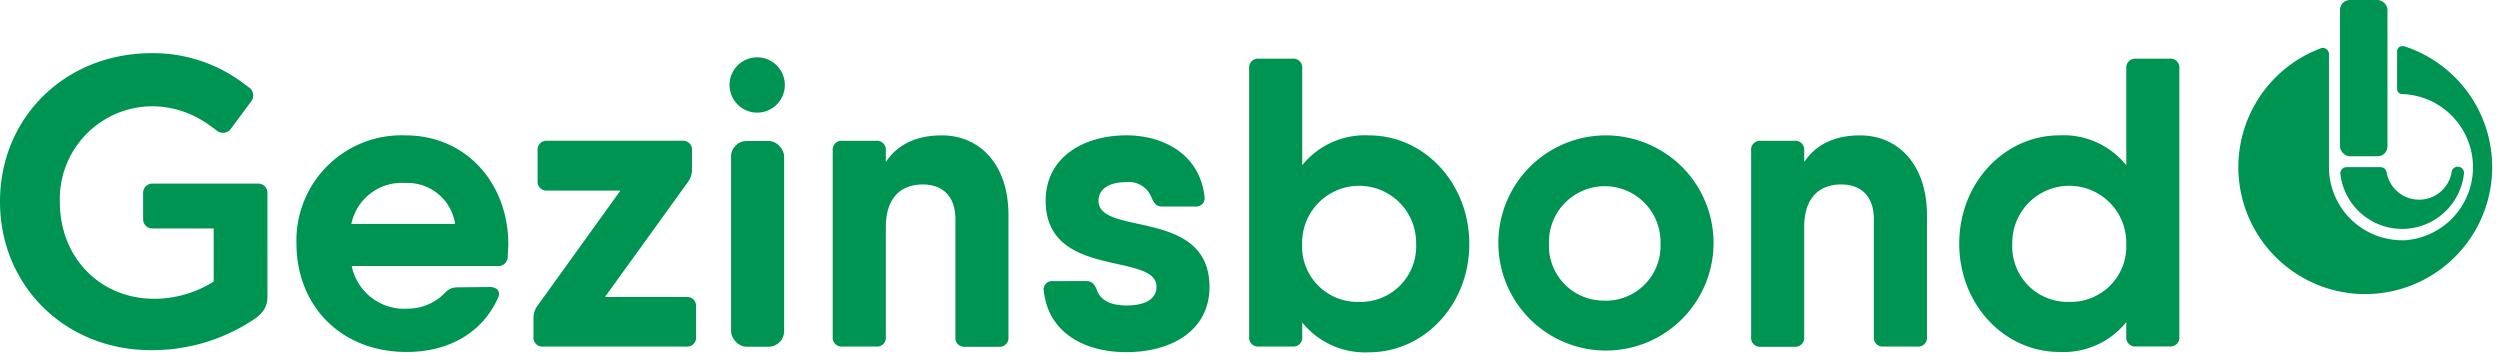 <svg xmlns="http://www.w3.org/2000/svg" id="Component_6_2" data-name="Component 6 – 2" height="42" width="291"><script xmlns=""/>
 <g xmlns="http://www.w3.org/2000/svg" id="Layer_2" data-name="Layer 2" transform="">
    <g id="Laag_1" data-name="Laag 1">
      <path id="Path_1" data-name="Path 1" d="M166.47,25c-2.975,0-5.175,1.078-6.511,3.107V26.784a1.034,1.034,0,0,0-1.141-1.153h-3.9a1.034,1.034,0,0,0-1.141,1.141V48.466a1.034,1.034,0,0,0,1.141,1.116h3.9a1.034,1.034,0,0,0,1.141-1.141V35.715c0-3.605,1.891-5,4.318-5,2.168,0,3.782,1.261,3.782,4.034V48.466a1.027,1.027,0,0,0,1.135,1.141h3.9a1.034,1.034,0,0,0,1.141-1.141V34.3C174.255,28.435,170.933,25,166.47,25ZM166.47,25.013Z" transform="translate(-56.85 -9.243)" fill="#009453"/>
      <rect id="Rectangle_1" data-name="Rectangle 1" width="6.177" height="23.945" rx="1.8" transform="translate(85.096 16.413)" fill="#009453"/>
      <path id="Path_2" data-name="Path 2" d="M216.525,19.387c-2.981,0-5.175,1.078-6.517,3.107V21.171a1.034,1.034,0,0,0-1.141-1.153h-3.9a1.027,1.027,0,0,0-1.135,1.141V42.853a1.027,1.027,0,0,0,1.135,1.141h3.9a1.034,1.034,0,0,0,1.141-1.141V30.1c0-3.605,1.891-5,4.324-5,2.168,0,3.782,1.261,3.782,4.034V42.853a1.034,1.034,0,0,0,1.153,1.116h3.9a1.027,1.027,0,0,0,1.135-1.141V28.69c0-5.868-3.328-9.3-7.778-9.3Zm-169.322,0A12.231,12.231,0,0,0,34.509,31.993c0,7.1,5.042,12.606,12.839,12.606,4.885,0,8.824-2.25,10.62-6.3.347-.719-.107-1.261-.933-1.261l-3.832.038a1.891,1.891,0,0,0-1.4.63,6.026,6.026,0,0,1-4.374,1.853A6.221,6.221,0,0,1,40.944,34.6h16.93A1.1,1.1,0,0,0,59.1,33.544c0-.479.069-.958.069-1.469C59.166,24.978,54.281,19.387,47.2,19.387ZM40.9,29.693a5.986,5.986,0,0,1,6.253-4.765,5.616,5.616,0,0,1,5.824,4.765Zm38.977,8.5H70.423l9.669-13.4a2.345,2.345,0,0,0,.454-1.412v-2.2a1.034,1.034,0,0,0-1.128-1.166h-15.7a1.034,1.034,0,0,0-1.141,1.141v3.517a1.034,1.034,0,0,0,1.141,1.141h8.5L62.55,39.235a2.376,2.376,0,0,0-.454,1.418v2.2a1.034,1.034,0,0,0,1.141,1.116h16.64a1.034,1.034,0,0,0,1.141-1.141V39.336A1.034,1.034,0,0,0,79.877,38.2ZM127.868,27c0-1.387,1.261-2.168,3.208-2.168a2.83,2.83,0,0,1,2.975,1.822c.284.63.536,1.015,1.216,1.015H139.1a.983.983,0,0,0,1.1-1.185c-.548-4.809-4.658-7.1-9.1-7.1-4.979,0-9.385,2.559-9.385,7.6,0,9.209,12.9,5.925,12.9,10.034,0,1.387-1.261,2.168-3.511,2.168-1.759,0-3.051-.586-3.448-1.859-.284-.63-.536-.977-1.223-.977H122.6a.983.983,0,0,0-1.1,1.185c.548,4.809,4.7,7.085,9.6,7.085,5.282,0,9.688-2.521,9.688-7.6-.025-9.234-12.921-5.843-12.921-10.022ZM252.54,10.462h-3.908A1.034,1.034,0,0,0,247.5,11.6v11.27a9.36,9.36,0,0,0-7.772-3.486c-6.391,0-11.673,5.5-11.673,12.606S233.335,44.6,239.726,44.6a9.386,9.386,0,0,0,7.772-3.473v1.689a1.034,1.034,0,0,0,1.135,1.141h3.908a1.027,1.027,0,0,0,1.135-1.141V11.6a1.027,1.027,0,0,0-1.135-1.141ZM240.867,38.769a6.449,6.449,0,0,1-6.637-6.75,6.635,6.635,0,1,1,13.268-.025A6.465,6.465,0,0,1,240.867,38.769ZM216.519,19.4h0Zm-29.725-.013a12.524,12.524,0,1,0,8.975,3.648,12.606,12.606,0,0,0-8.975-3.648Zm0,19.23a6.366,6.366,0,0,1-6.492-6.624,6.492,6.492,0,1,1,12.978,0,6.366,6.366,0,0,1-6.486,6.637Zm-27.443-19.23a9.378,9.378,0,0,0-7.772,3.473V11.6a1.034,1.034,0,0,0-1.141-1.141h-3.9A1.034,1.034,0,0,0,145.4,11.6v31.25a1.034,1.034,0,0,0,1.141,1.116h3.9a1.034,1.034,0,0,0,1.141-1.141V41.164a9.378,9.378,0,0,0,7.772,3.473c6.391,0,11.673-5.5,11.673-12.606S165.767,19.387,159.351,19.387ZM158.2,38.769a6.444,6.444,0,0,1-6.631-6.75,6.635,6.635,0,1,1,13.268-.025A6.466,6.466,0,0,1,158.2,38.769ZM30.071,25H17.724a1.065,1.065,0,0,0-1.065,1.059v3.107a1.065,1.065,0,0,0,1.065,1.059h7.148v6.183a13.047,13.047,0,0,1-6.933,2c-6.158,0-10.973-4.67-10.973-11.282A10.8,10.8,0,0,1,17.781,16a11.345,11.345,0,0,1,6.3,2l.126.076,1.135.832a1.128,1.128,0,0,0,1.563-.328l2.307-3.114a1.141,1.141,0,0,0-.139-1.595l-1.135-.838A17.522,17.522,0,0,0,17.648,9.819C7.645,9.819,0,17.257,0,27.1S7.639,44.385,17.541,44.385a21.235,21.235,0,0,0,11.635-3.334c1.261-.769,1.954-1.538,1.954-2.874V26.056A1.059,1.059,0,0,0,30.071,25Z" transform="translate(0 -3.63)" fill="#009453"/>
      <circle id="Ellipse_1" data-name="Ellipse 1" cx="3.221" cy="3.221" r="3.221" transform="translate(84.261 7.495) rotate(-13.28)" fill="#009453"/>
      <path id="Path_3" data-name="Path 3" d="M432.6,8.526a.567.567,0,0,0-.176,0,.586.586,0,0,0-.58.586v4.412a.58.58,0,0,0,.586.574,8.522,8.522,0,0,1,.334,17.018h-.334a8.522,8.522,0,0,1-8.515-8.509V9.452a.731.731,0,0,0-.693-.731.63.63,0,0,0-.252.05,14.774,14.774,0,0,0,4.815,28.609h.359A14.78,14.78,0,0,0,432.629,8.52Z" transform="translate(-152.823 -3.15)" fill="#009453"/>
      <path id="Path_4" data-name="Path 4" d="M436.86,30.855h-3.927a.731.731,0,0,0-.725.8,7.242,7.242,0,0,0,14.383,0,.726.726,0,1,0-1.437-.2,3.838,3.838,0,0,1-7.564,0A.725.725,0,0,0,436.86,30.855Z" transform="translate(-159.789 -11.398)" fill="#009453"/>
      <rect id="Rectangle_2" data-name="Rectangle 2" width="5.528" height="18.19" rx="1.15" transform="translate(272.375)" fill="#009453"/>
    </g>
  </g>
<script xmlns=""/></svg>